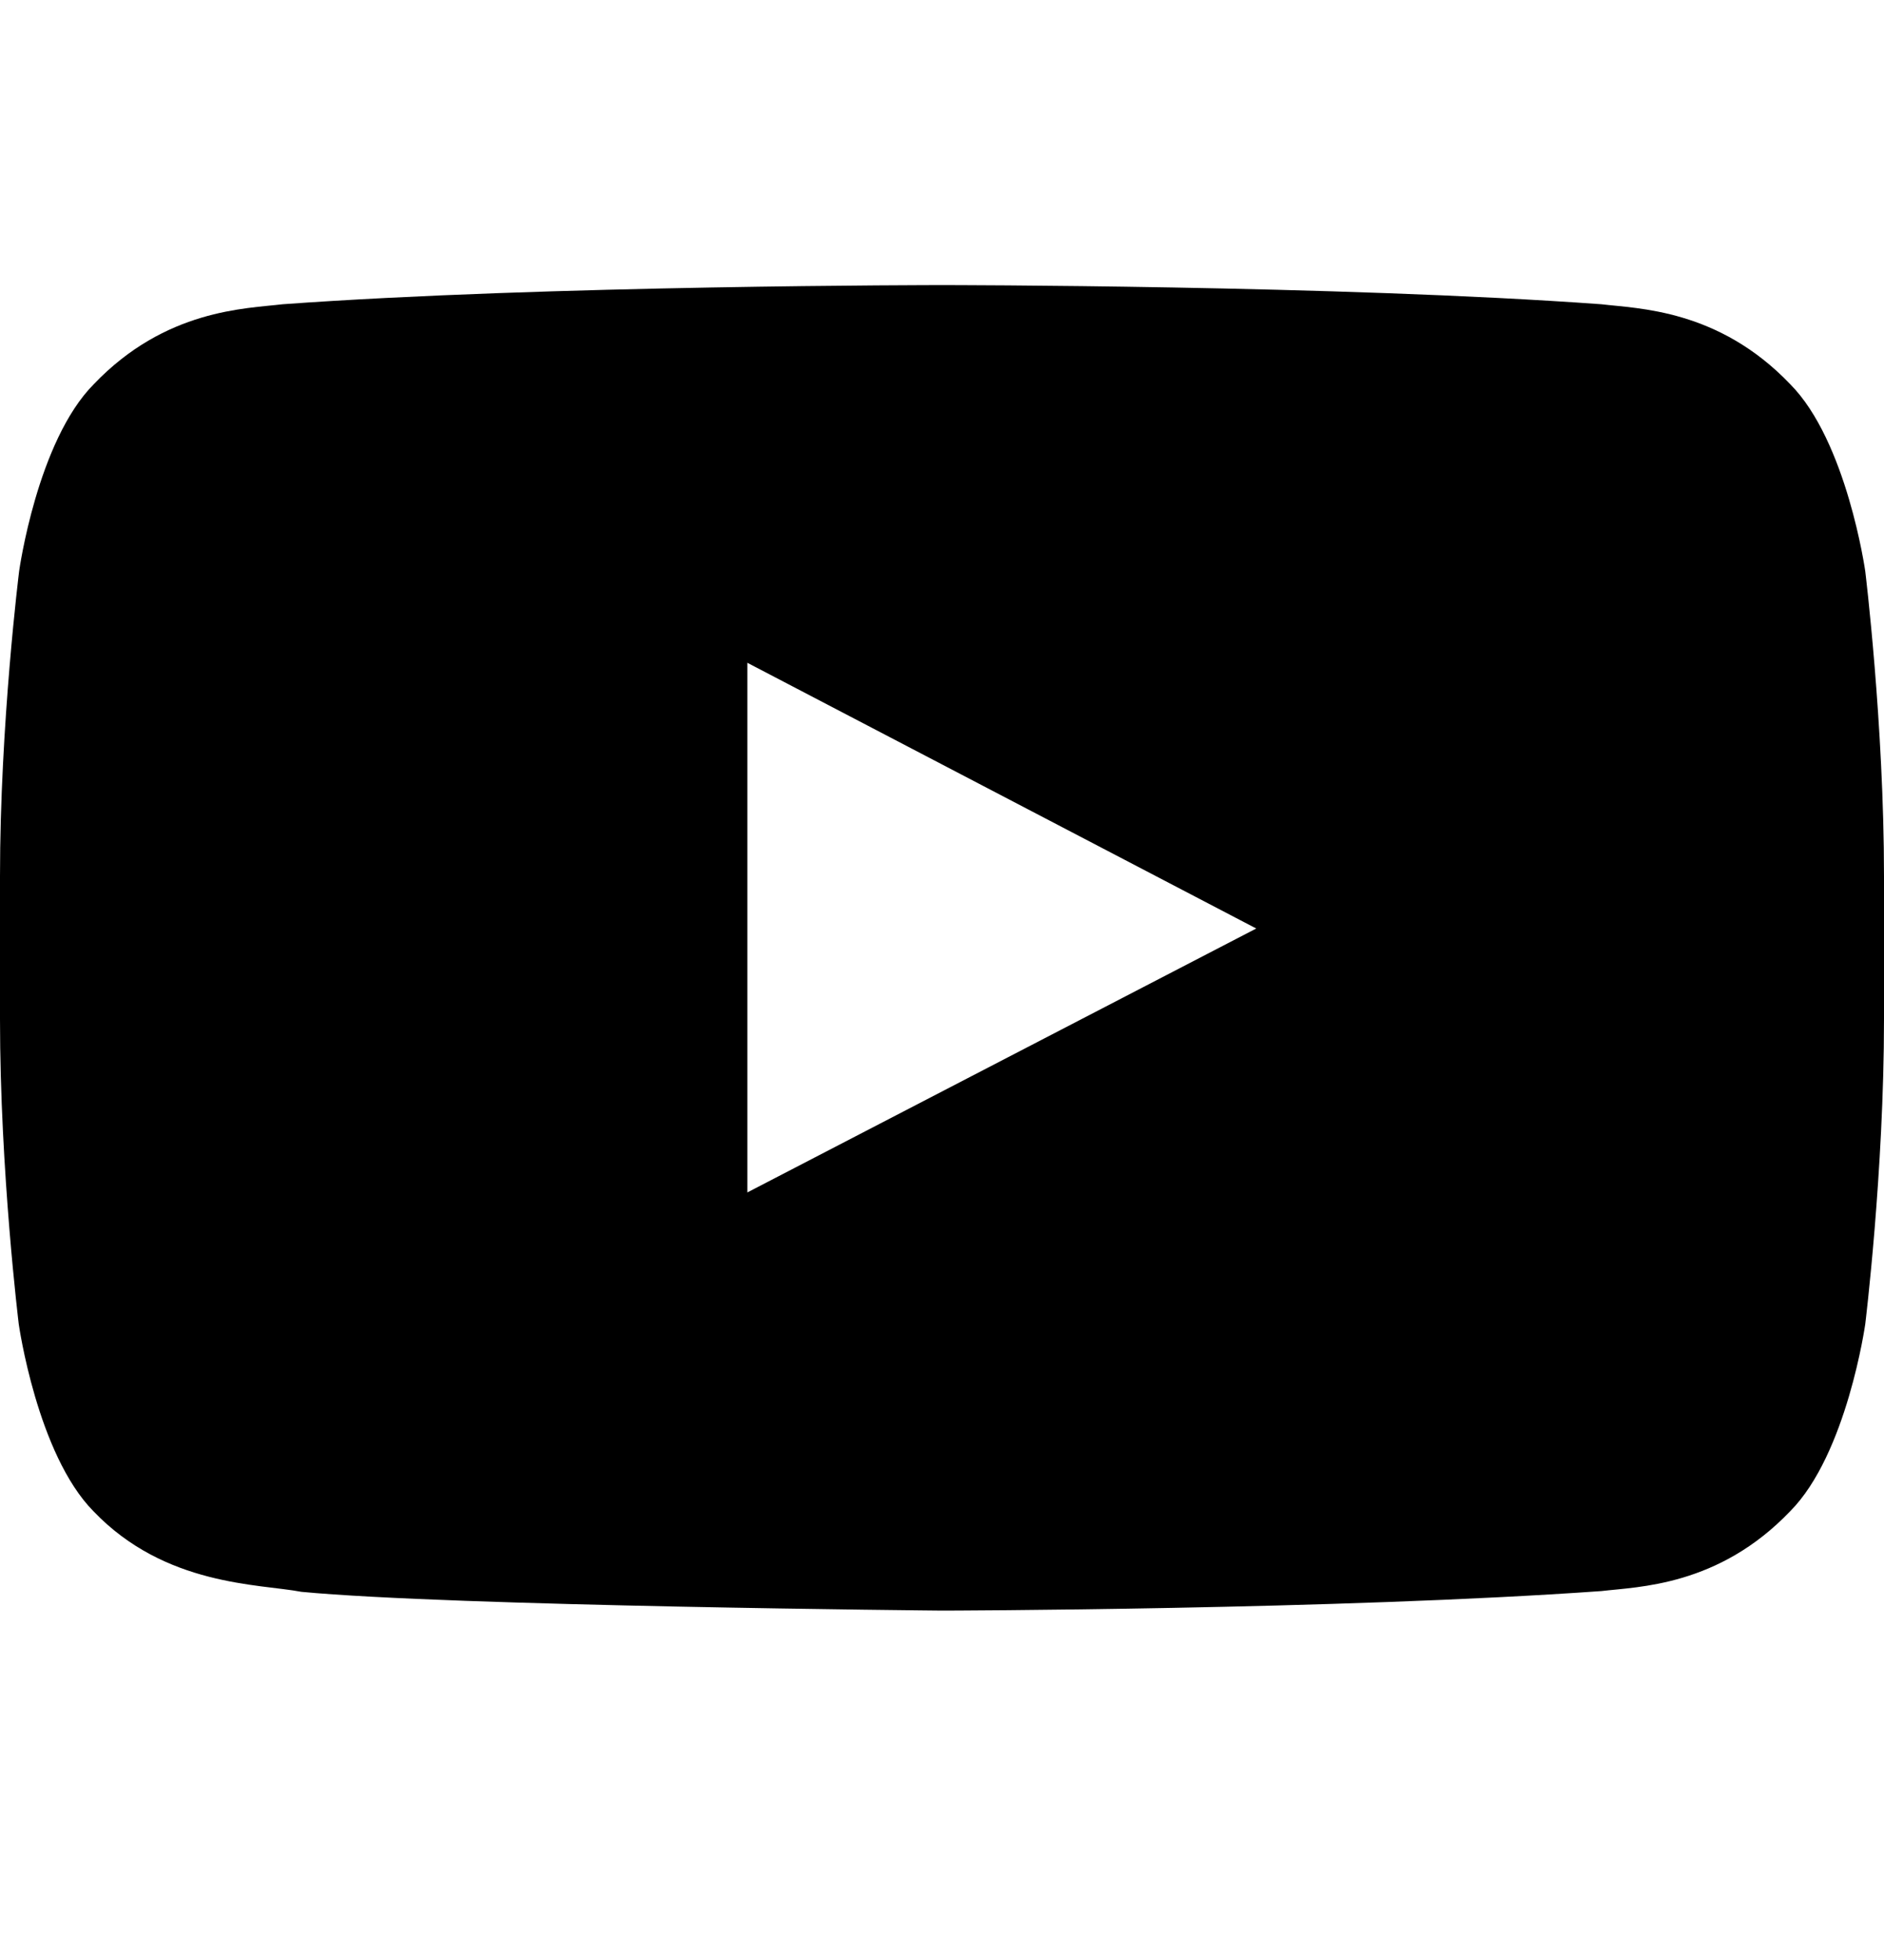 <svg width="25" height="26" viewBox="0 0 25 26" fill="none" xmlns="http://www.w3.org/2000/svg">
<path d="M24.751 7.576C24.751 7.576 24.507 5.853 23.755 5.096C22.803 4.1 21.738 4.095 21.25 4.036C17.754 3.782 12.505 3.782 12.505 3.782H12.495C12.495 3.782 7.246 3.782 3.75 4.036C3.262 4.095 2.197 4.1 1.245 5.096C0.493 5.853 0.254 7.576 0.254 7.576C0.254 7.576 0 9.603 0 11.624V13.519C0 15.54 0.249 17.566 0.249 17.566C0.249 17.566 0.493 19.29 1.24 20.047C2.192 21.043 3.442 21.009 3.999 21.116C6.001 21.307 12.5 21.365 12.5 21.365C12.5 21.365 17.754 21.355 21.25 21.106C21.738 21.048 22.803 21.043 23.755 20.047C24.507 19.29 24.751 17.566 24.751 17.566C24.751 17.566 25 15.545 25 13.519V11.624C25 9.603 24.751 7.576 24.751 7.576ZM9.917 15.818V8.792L16.67 12.317L9.917 15.818Z" fill="black"/>
</svg>
